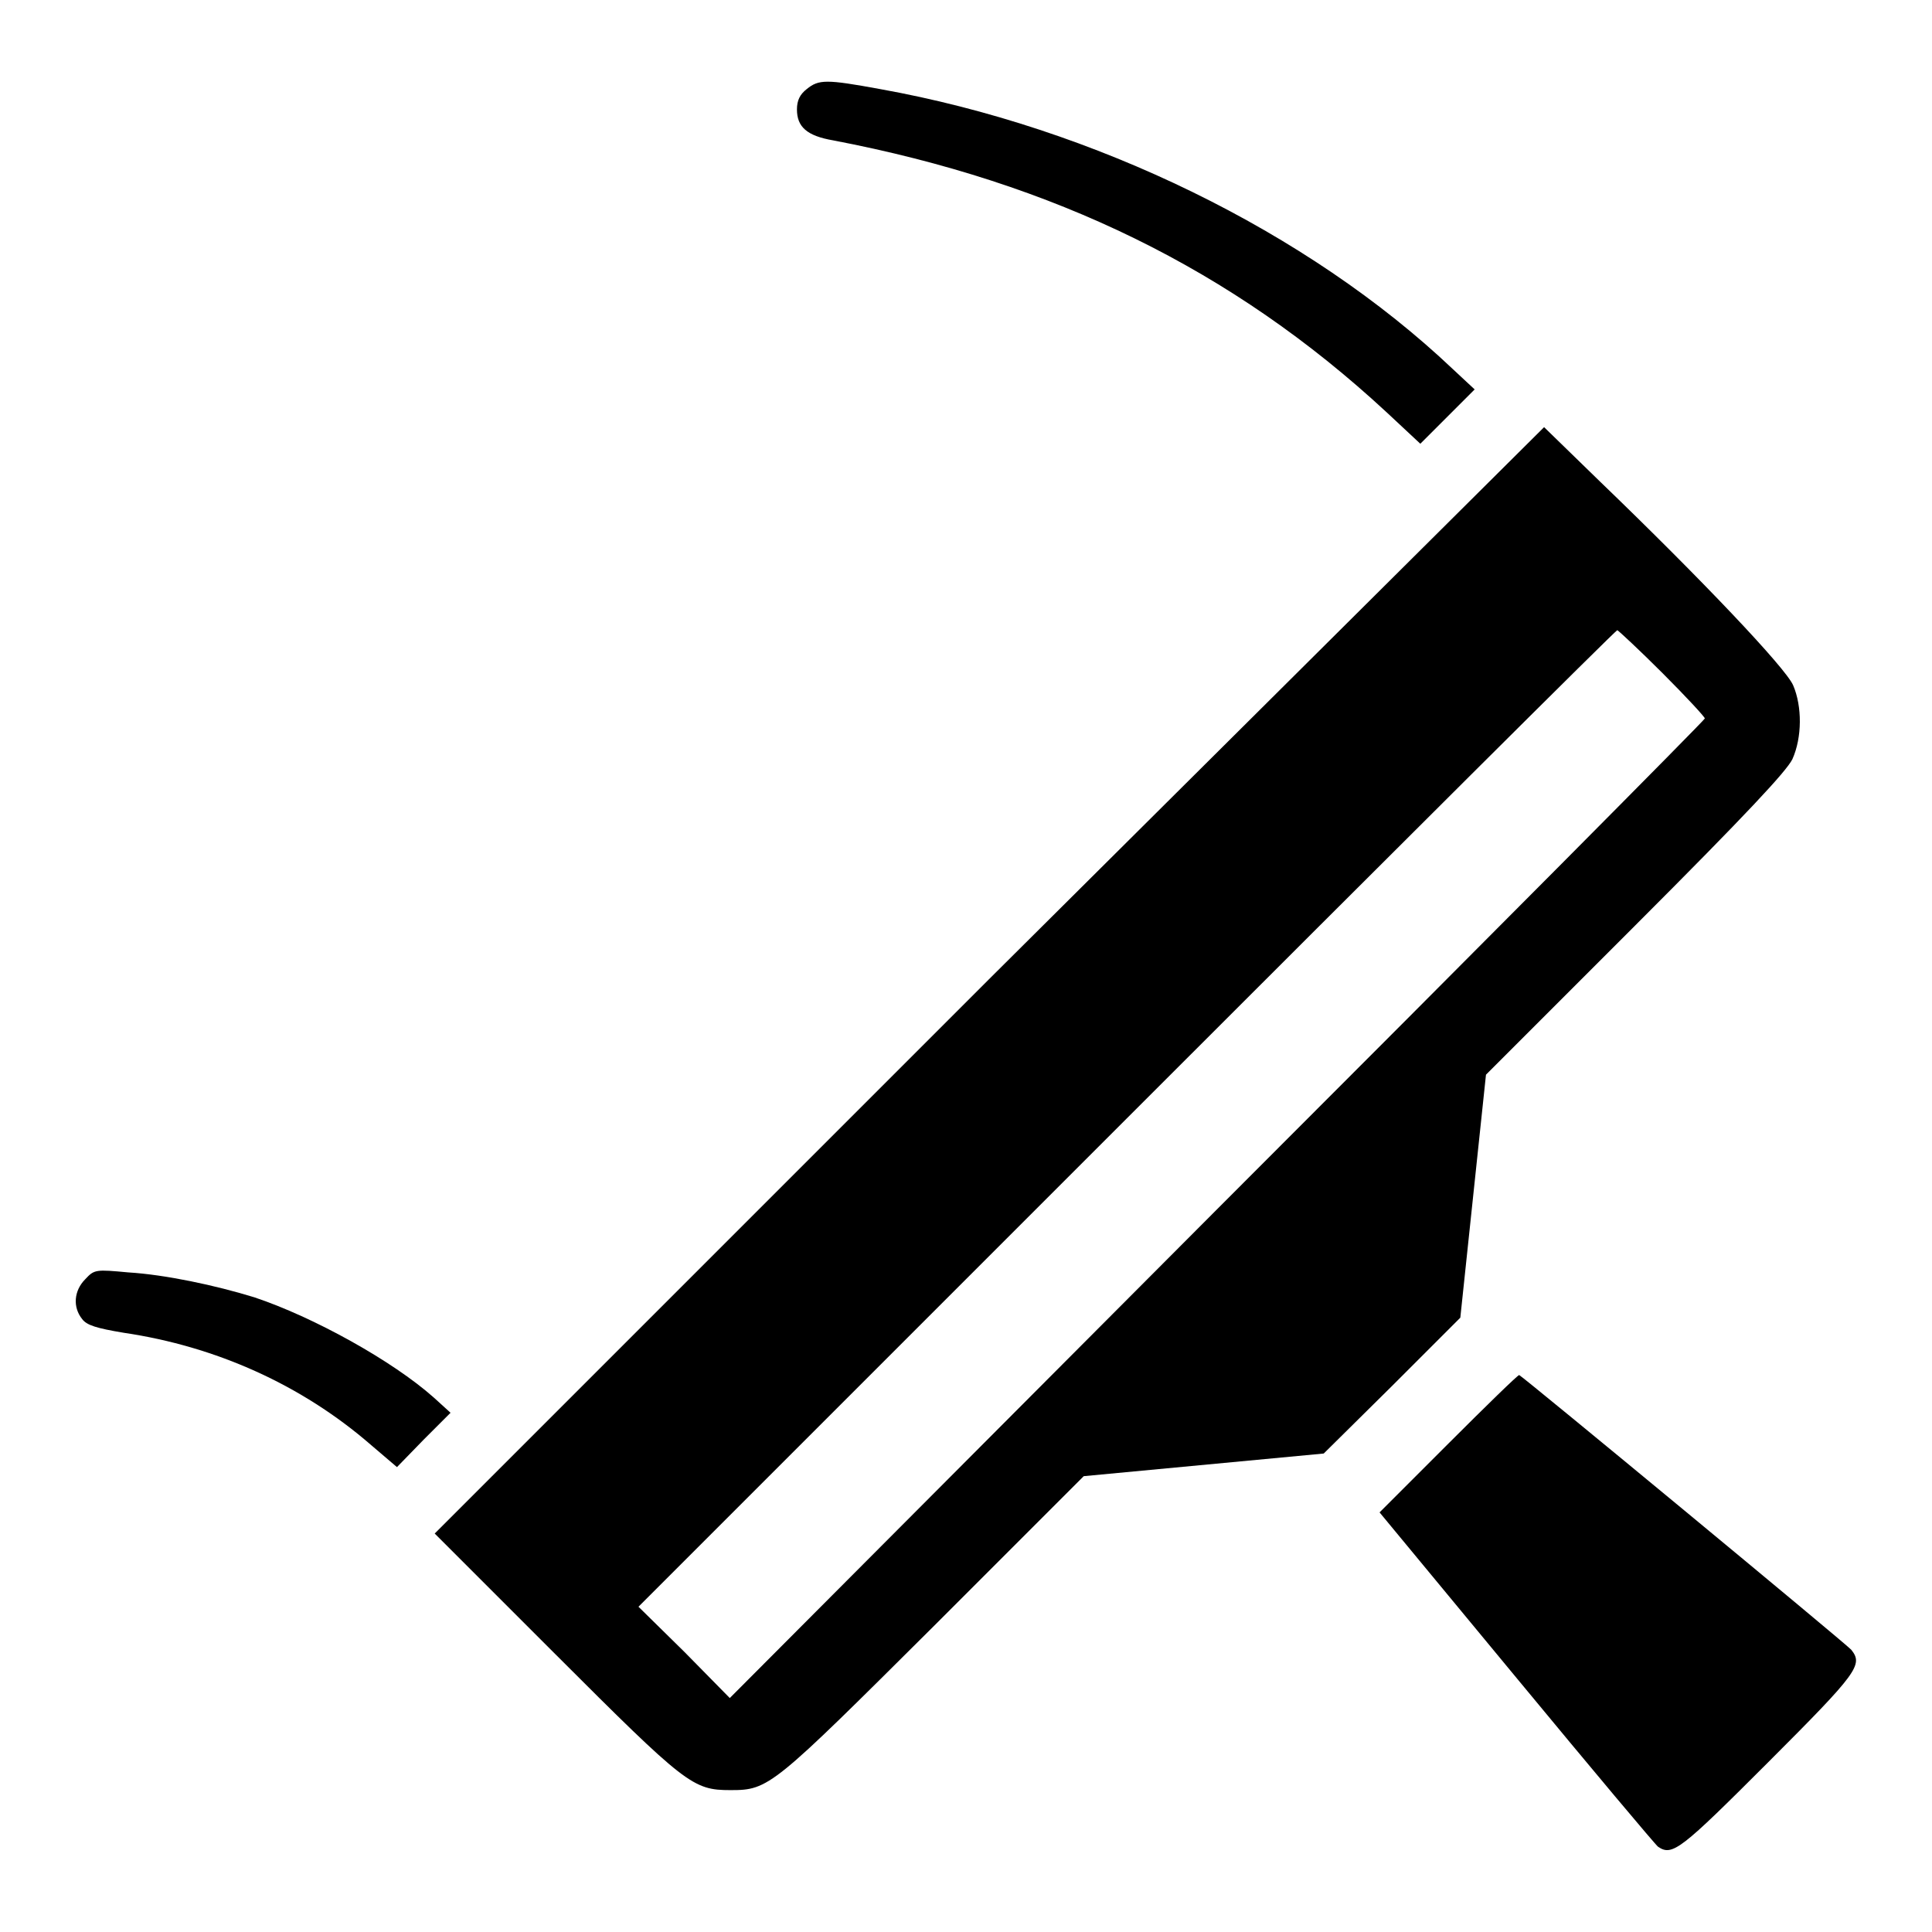 <?xml version="1.0" encoding="utf-8"?>
<!-- Svg Vector Icons : http://www.onlinewebfonts.com/icon -->
<!DOCTYPE svg PUBLIC "-//W3C//DTD SVG 1.1//EN" "http://www.w3.org/Graphics/SVG/1.1/DTD/svg11.dtd">
<svg version="1.1" xmlns="http://www.w3.org/2000/svg" xmlns:xlink="http://www.w3.org/1999/xlink" x="0px" y="0px" viewBox="0 0 256 256" enable-background="new 0 0 256 256" xml:space="preserve">
<g><g><g><path fill="#000000" d="M106.9,11.8c-0.9,0.7-1.3,1.5-1.3,2.7c0,2.3,1.3,3.5,4.8,4.1c29.3,5.6,52.9,17.1,73.3,36l4.5,4.2l3.6-3.6l3.6-3.6l-2.9-2.7c-19.2-18.2-47.5-32-75.9-37.1C109.5,10.5,108.5,10.5,106.9,11.8z"/><path fill="#000000" d="M131,129.8l-73.4,73.4l16,16c17.3,17.3,18.2,18,23.2,18c5.1,0,5.5-0.4,27-21.8l19.8-19.8l15.9-1.5l15.9-1.5l9.1-9l9-9l1.7-16.1l1.7-16.1l19.8-19.8c14.8-14.8,20-20.4,20.8-22c1.3-2.9,1.3-7,0.1-9.8c-1-2.3-12.1-14-25.6-27l-7.4-7.2L131,129.8z M220.3,89.2c3.1,3.1,5.6,5.8,5.6,6s-29.1,29.5-64.7,65.1L96.7,225l-6-6.1l-6.1-6l64.7-64.7c35.6-35.6,64.8-64.7,65-64.7C214.5,83.6,217.2,86.1,220.3,89.2z"/><path fill="#000000" d="M11.3,169.5c-1.5,1.5-1.7,3.7-0.4,5.3c0.6,0.8,1.9,1.2,5.5,1.8c12.2,1.8,23.6,6.9,32.8,14.9l3.4,2.9l3.5-3.6l3.6-3.6l-2.2-2c-5.5-4.9-16-10.7-23.8-13.3c-5.2-1.6-11.8-3-16.7-3.3C12.7,168.2,12.5,168.2,11.3,169.5z"/><path fill="#000000" d="M191.9,191.3l-9.1,9.1l18.2,22c10,12.1,18.4,22.1,18.7,22.3c1.9,1.3,3,0.4,14.6-11.2c11.9-11.9,12.6-12.9,11-14.9c-0.7-0.8-43.5-36.2-44-36.4C201.1,182.2,196.9,186.3,191.9,191.3z"/></g></g></g>
</svg>